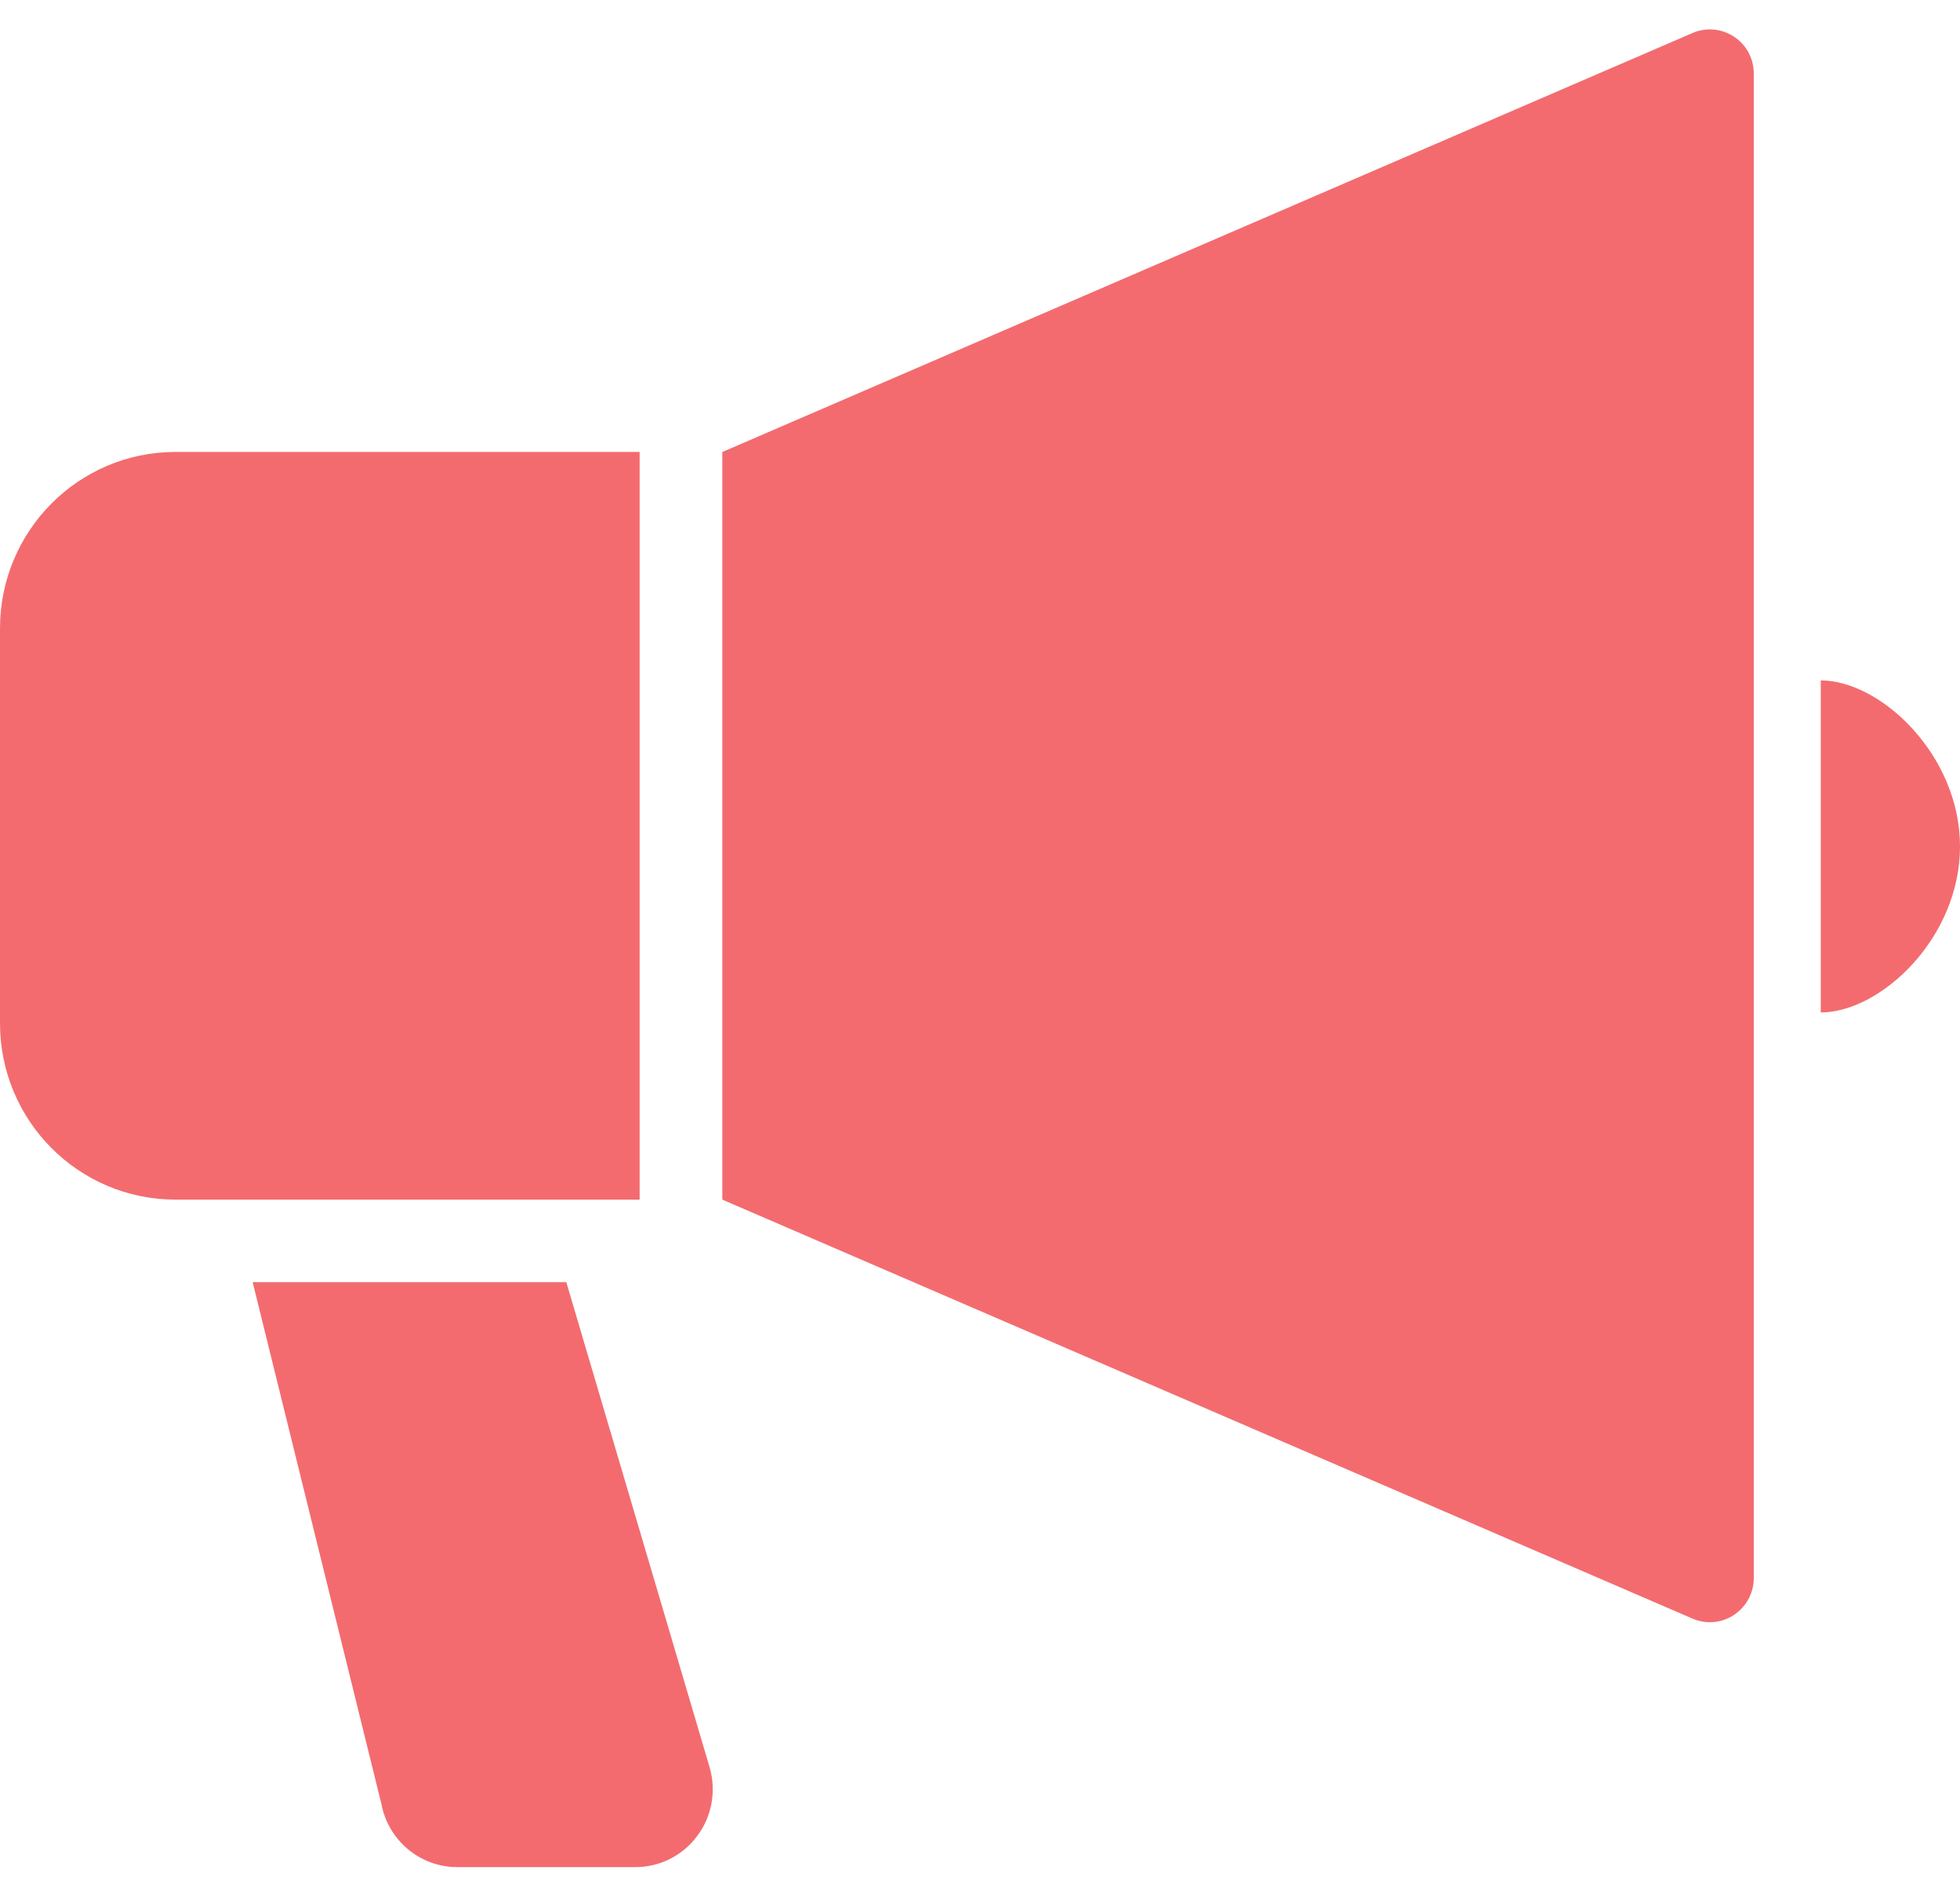 <svg width="32" height="31" viewBox="0 0 32 31" fill="none" xmlns="http://www.w3.org/2000/svg">
<g clip-path="url(#clip0_356_566)">
<path d="M28.31 0.599C28.11 0.466 27.855 0.443 27.635 0.538L11.793 7.379V19.584L27.635 26.425C27.855 26.52 28.11 26.497 28.31 26.364C28.51 26.231 28.633 26.005 28.633 25.764V1.199C28.633 0.958 28.512 0.729 28.31 0.599Z" fill="#F36B6F"/>
<path d="M10.443 7.378H2.865C1.282 7.378 0 8.668 0 10.258V16.704C0 18.295 1.282 19.584 2.865 19.584H10.443V7.378Z" fill="#F36B6F"/>
<path d="M29.727 11.11V16.528C30.703 16.528 32 15.315 32 13.819C32 12.324 30.703 11.108 29.727 11.108V11.11Z" fill="#F36B6F"/>
<path d="M9.248 20.931H4.125L6.228 29.455C6.343 30.051 6.862 30.481 7.465 30.481H10.375C10.773 30.481 11.148 30.292 11.385 29.97C11.625 29.649 11.697 29.234 11.585 28.85L9.245 20.929L9.248 20.931Z" fill="#F36B6F"/>
</g>
<defs>
<clipPath id="clip0_356_566">
<rect width="32" height="30" fill="white" transform="translate(0 0.48)"/>
</clipPath>
</defs>
</svg>

